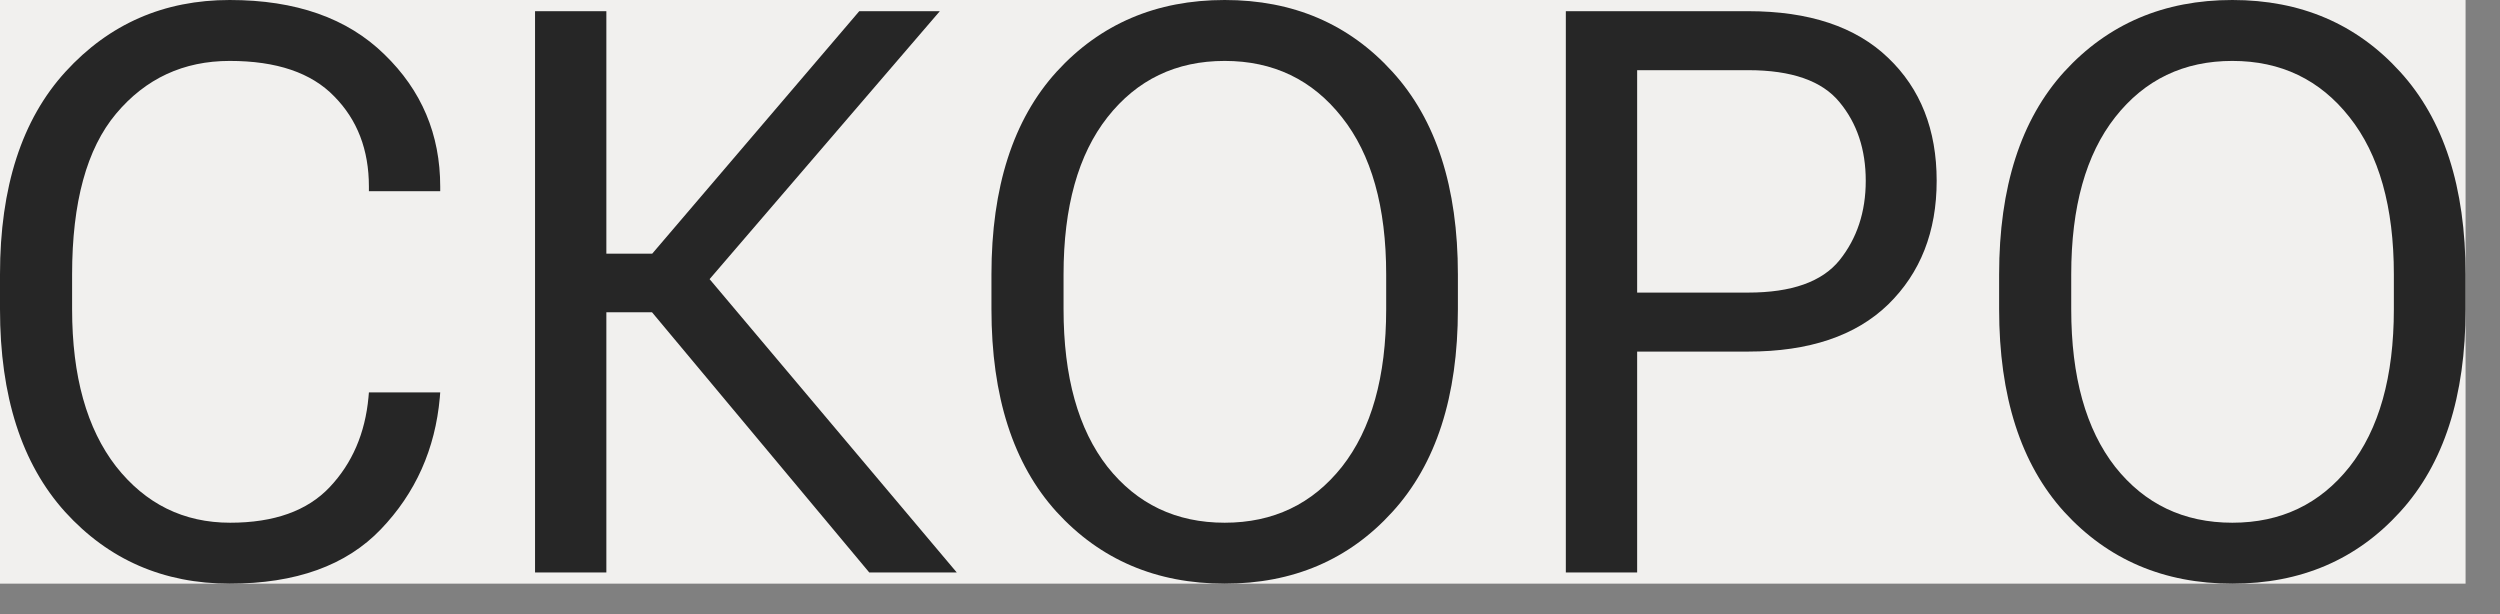 <?xml version="1.0" encoding="UTF-8"?> <svg xmlns="http://www.w3.org/2000/svg" width="57" height="14" viewBox="0 0 57 14" fill="none"><rect x="0" y="0" width="57" height="14" fill="#808080" stroke="none"/> <rect width="56.215" height="13.307" fill="#F1F0EE"></rect> <path d="M0 7.049V6.258C0 4.266 0.498 2.725 1.494 1.635C2.49 0.545 3.738 0 5.238 0C6.744 0 7.919 0.413 8.763 1.239C9.612 2.06 10.037 3.064 10.037 4.254V4.359H8.411V4.254C8.411 3.416 8.147 2.73 7.62 2.197C7.099 1.658 6.305 1.389 5.238 1.389C4.184 1.389 3.319 1.79 2.646 2.593C1.978 3.39 1.644 4.611 1.644 6.258V7.049C1.644 8.578 1.978 9.773 2.646 10.635C3.319 11.49 4.187 11.918 5.247 11.918C6.249 11.918 7.005 11.648 7.515 11.109C8.03 10.565 8.326 9.879 8.402 9.053L8.411 8.947H10.037L10.028 9.062C9.923 10.239 9.475 11.241 8.684 12.067C7.893 12.894 6.744 13.307 5.238 13.307C3.727 13.307 2.476 12.762 1.485 11.672C0.495 10.576 0 9.035 0 7.049Z" fill="#262626"></path> <path d="M19.819 13.052L14.396 6.557L15.741 5.845L21.814 13.052H19.819ZM13.017 5.783H14.871L19.591 0.255H21.428L15.53 7.119H13.017V5.783ZM12.199 13.052V0.255H13.825V13.052H12.199Z" fill="#262626"></path> <path d="M22.605 7.049V6.258C22.605 4.266 23.101 2.725 24.091 1.635C25.087 0.545 26.364 0 27.923 0C29.481 0 30.756 0.545 31.746 1.635C32.742 2.725 33.24 4.266 33.24 6.258V7.049C33.24 9.041 32.742 10.582 31.746 11.672C30.756 12.762 29.481 13.307 27.923 13.307C26.364 13.307 25.087 12.762 24.091 11.672C23.101 10.582 22.605 9.041 22.605 7.049ZM24.249 7.049C24.249 8.59 24.583 9.788 25.251 10.644C25.925 11.493 26.815 11.918 27.923 11.918C29.03 11.918 29.921 11.493 30.595 10.644C31.269 9.788 31.605 8.59 31.605 7.049V6.258C31.605 4.717 31.269 3.521 30.595 2.672C29.921 1.816 29.03 1.389 27.923 1.389C26.815 1.389 25.925 1.816 25.251 2.672C24.583 3.521 24.249 4.717 24.249 6.258V7.049Z" fill="#262626"></path> <path d="M35.701 13.052V0.255H39.858C41.247 0.255 42.31 0.609 43.049 1.318C43.787 2.021 44.156 2.956 44.156 4.122C44.156 5.282 43.787 6.223 43.049 6.943C42.31 7.658 41.247 8.016 39.858 8.016H37.327V13.052H35.701ZM37.327 6.671H39.858C40.849 6.671 41.543 6.425 41.941 5.933C42.34 5.435 42.539 4.831 42.539 4.122C42.539 3.407 42.34 2.81 41.941 2.329C41.543 1.843 40.849 1.6 39.858 1.6H37.327V6.671Z" fill="#262626"></path> <path d="M45.58 7.049V6.258C45.58 4.266 46.075 2.725 47.065 1.635C48.062 0.545 49.339 0 50.898 0C52.456 0 53.73 0.545 54.721 1.635C55.717 2.725 56.215 4.266 56.215 6.258V7.049C56.215 9.041 55.717 10.582 54.721 11.672C53.73 12.762 52.456 13.307 50.898 13.307C49.339 13.307 48.062 12.762 47.065 11.672C46.075 10.582 45.58 9.041 45.58 7.049ZM47.224 7.049C47.224 8.59 47.558 9.788 48.226 10.644C48.899 11.493 49.79 11.918 50.898 11.918C52.005 11.918 52.895 11.493 53.569 10.644C54.243 9.788 54.58 8.59 54.58 7.049V6.258C54.58 4.717 54.243 3.521 53.569 2.672C52.895 1.816 52.005 1.389 50.898 1.389C49.79 1.389 48.899 1.816 48.226 2.672C47.558 3.521 47.224 4.717 47.224 6.258V7.049Z" fill="#262626"></path> </svg> 